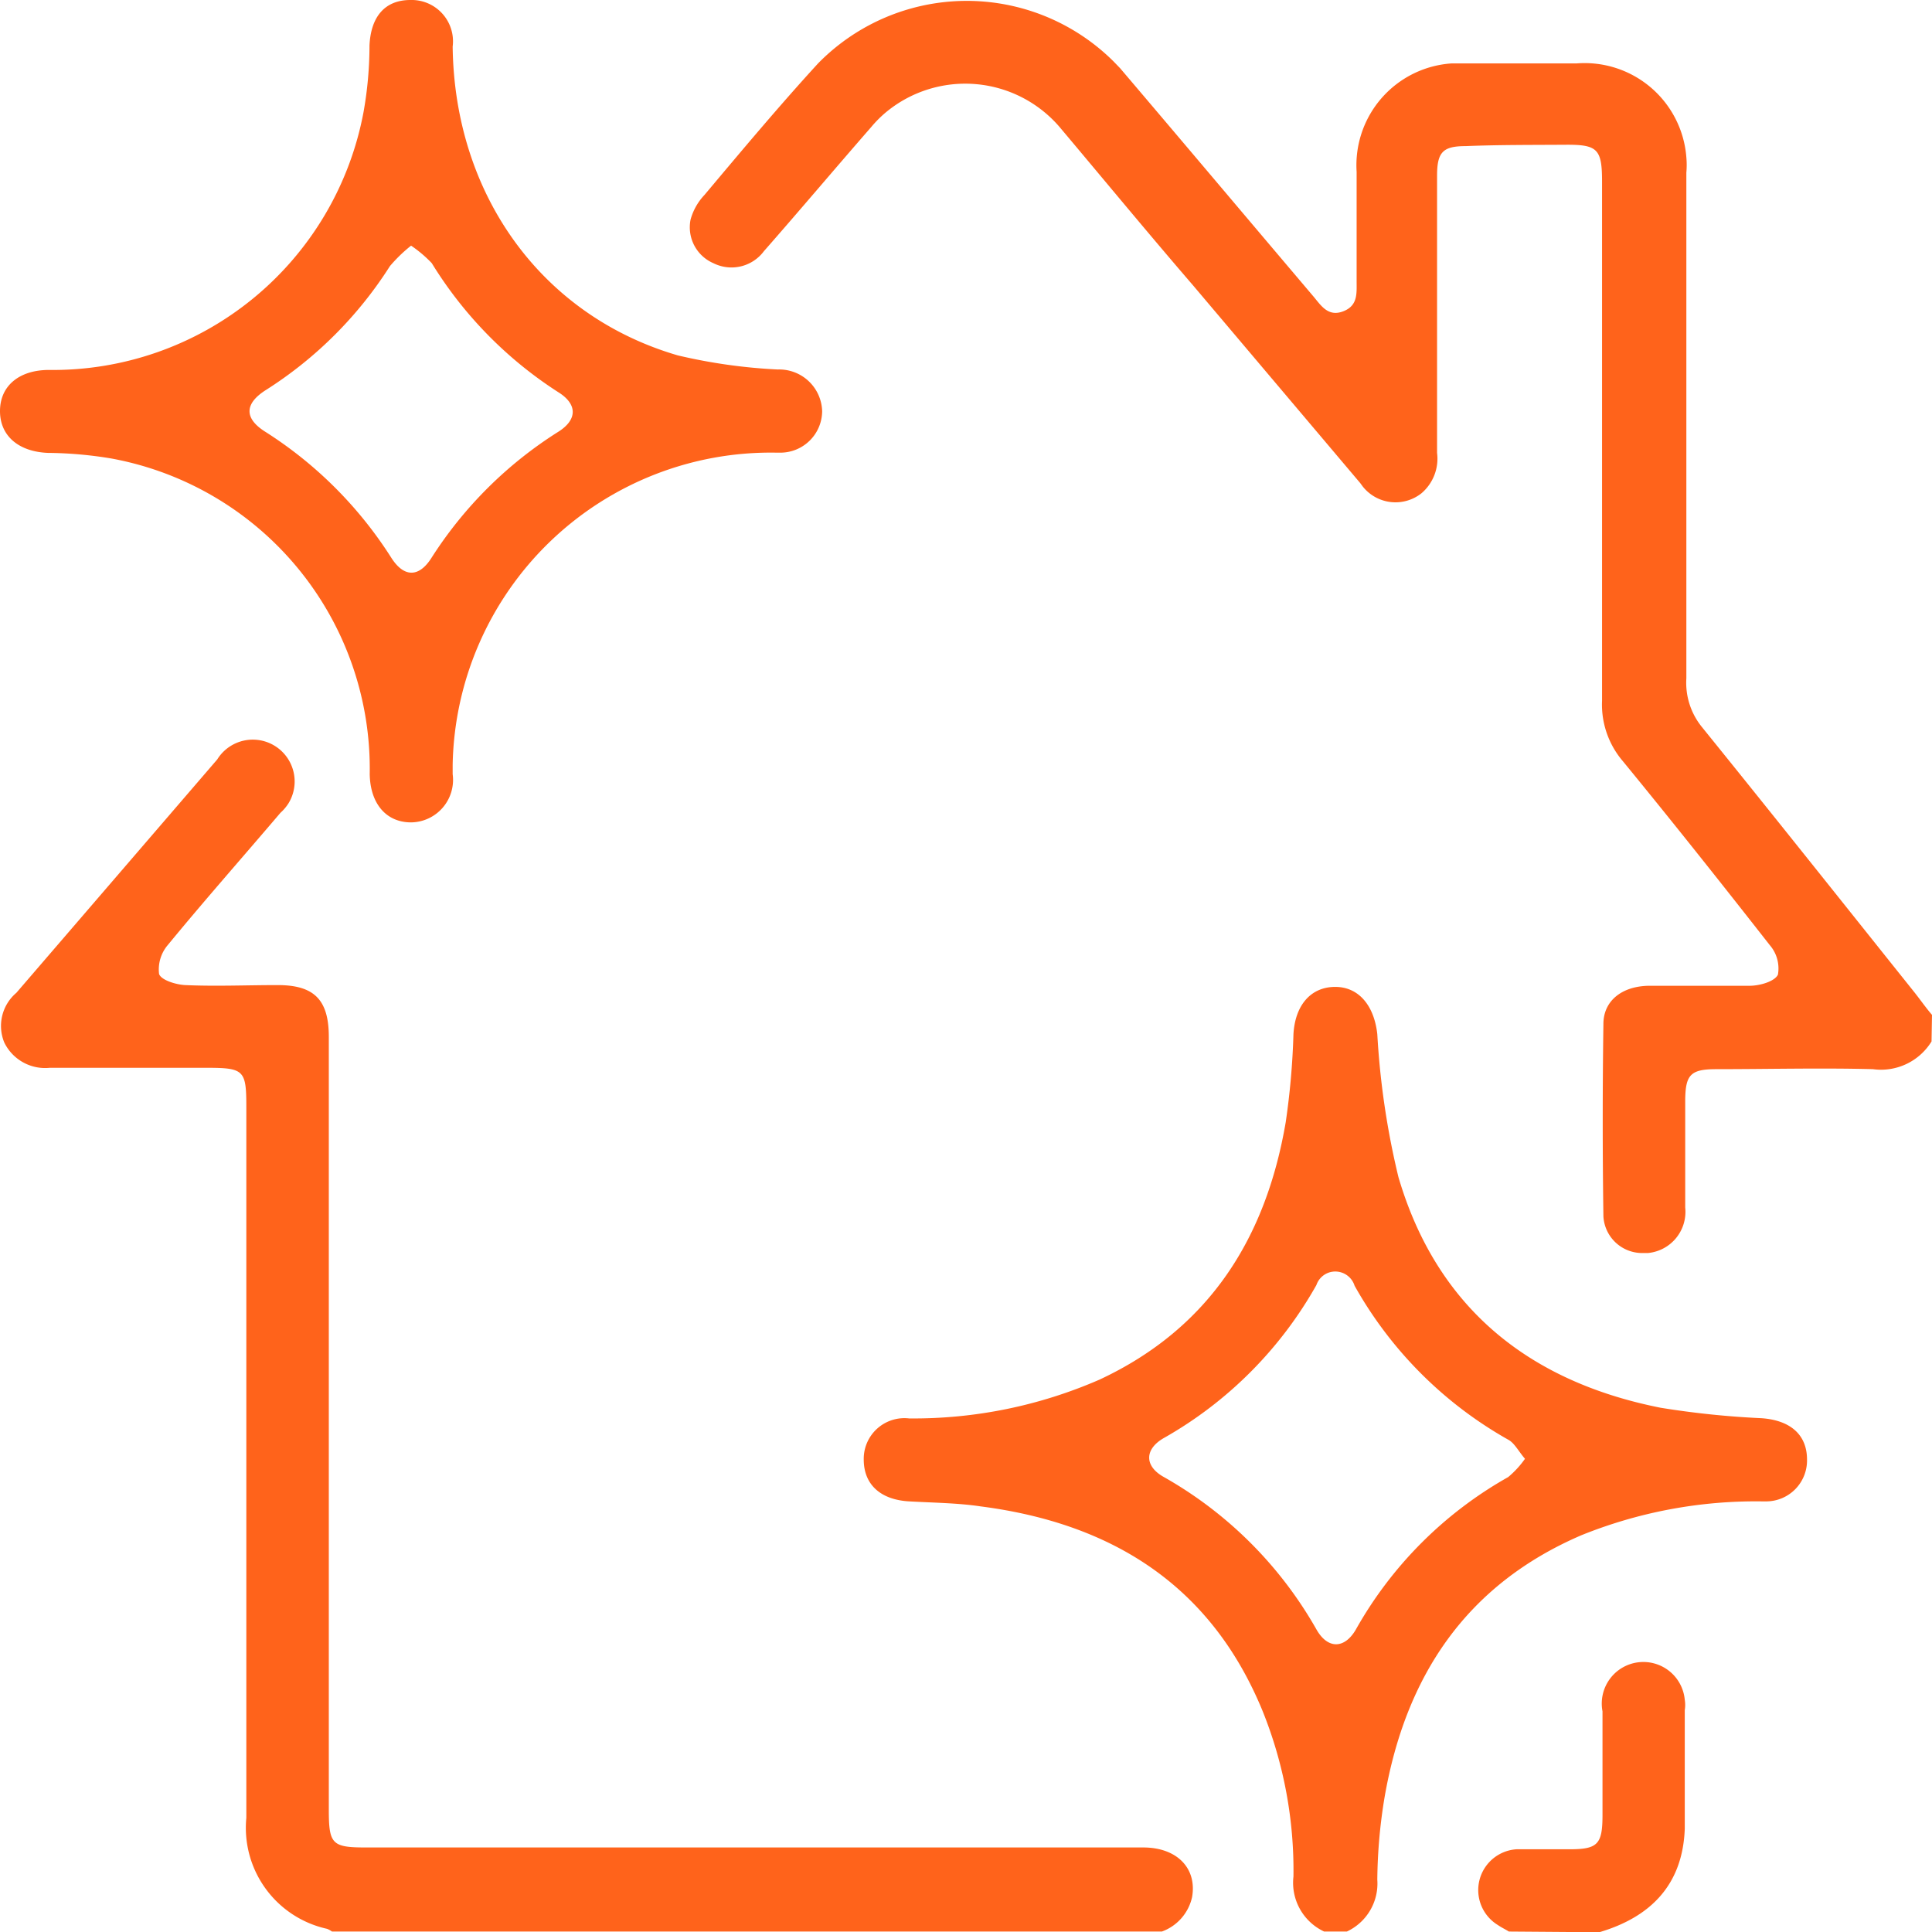 <svg xmlns="http://www.w3.org/2000/svg" id="Vrstva_1" data-name="Vrstva 1" viewBox="0 0 85.02 85.03"><defs><style>.cls-1{fill:#ff631b;}</style></defs><path class="cls-1" d="M85,45.83a2.61,2.61,0,0,1-2.58,1.22c-2.3-.06-4.6,0-6.89,0-1.13,0-1.36.24-1.37,1.36v4.73a1.82,1.82,0,0,1-1.63,2h-.19a1.71,1.71,0,0,1-1.78-1.61q-.06-4.23,0-8.47c0-1,.79-1.66,2-1.68H77c.44,0,1.1-.19,1.24-.49a1.57,1.57,0,0,0-.36-1.3c-2.13-2.72-4.28-5.43-6.47-8.1a3.83,3.83,0,0,1-.91-2.65V8c0-1.44-.19-1.64-1.61-1.63s-2.93,0-4.39.06c-1,0-1.26.26-1.26,1.3v12.2a2,2,0,0,1-.69,1.78,1.84,1.84,0,0,1-2.58-.3l-.11-.15-7.34-8.68c-2-2.32-3.93-4.66-5.9-7A5.47,5.47,0,0,0,39,4.93a5.14,5.14,0,0,0-.66.66c-1.58,1.81-3.13,3.65-4.72,5.46a1.78,1.78,0,0,1-2.23.53,1.72,1.72,0,0,1-1-1.92A2.57,2.57,0,0,1,31,8.58c1.64-1.95,3.27-3.9,5-5.79A9.16,9.16,0,0,1,49,2.7l.29.3c2.85,3.35,5.68,6.71,8.53,10.07.33.4.64.88,1.29.63s.59-.79.59-1.32V7.56a4.49,4.49,0,0,1,4.19-4.77q.3,0,.6,0h4.9a4.49,4.49,0,0,1,4.82,4.13,3.86,3.86,0,0,1,0,.68V29.85A3.09,3.09,0,0,0,74.9,32c3.13,3.87,6.23,7.77,9.34,11.66.27.34.52.7.78,1Z" transform="translate(0 0)"></path><path class="cls-1" d="M14.61,85a.94.94,0,0,0-.22-.12A4.55,4.55,0,0,1,10.84,80V48.71c0-1.62-.1-1.72-1.76-1.72H2.19a2,2,0,0,1-2-1.11,1.91,1.91,0,0,1,.53-2.19L9.56,33.42a1.84,1.84,0,1,1,3.13,1.94,2,2,0,0,1-.35.41C10.69,37.71,9,39.62,7.39,41.58A1.66,1.66,0,0,0,7,42.86c.09.27.74.47,1.15.49,1.36.06,2.71,0,4.07,0,1.61,0,2.25.65,2.25,2.28v34c0,1.53.14,1.67,1.64,1.67h34.2c1.48,0,2.37.91,2.15,2.18A2.09,2.09,0,0,1,51.13,85Z" transform="translate(0 0)"></path><path class="cls-1" d="M58.27,85a2.37,2.37,0,0,1-1.35-2.42,18.77,18.77,0,0,0-1.36-7.29c-2.28-5.55-6.66-8.26-12.41-9-1-.15-2.09-.16-3.14-.22-1.27-.07-2-.75-2-1.84a1.79,1.79,0,0,1,2-1.81,20.47,20.47,0,0,0,8.38-1.71c4.82-2.25,7.32-6.22,8.19-11.33a33.31,33.31,0,0,0,.34-3.87c.07-1.25.74-2.06,1.8-2.08s1.75.81,1.89,2.08a35.1,35.1,0,0,0,.93,6.29c1.69,5.75,5.74,9,11.54,10.15a38.84,38.84,0,0,0,4.44.46c1.27.09,2,.73,2,1.82a1.8,1.8,0,0,1-1.76,1.84h-.24a20.5,20.5,0,0,0-7.93,1.49c-5.09,2.19-7.74,6.22-8.66,11.53a23.21,23.21,0,0,0-.32,3.63A2.33,2.33,0,0,1,59.27,85Zm8.85-20.79c-.3-.35-.47-.7-.74-.85a17.71,17.71,0,0,1-6.77-6.78A.89.89,0,0,0,58.48,56a.88.88,0,0,0-.55.55,17.7,17.7,0,0,1-6.71,6.73c-.86.49-.87,1.24,0,1.72a17.77,17.77,0,0,1,6.72,6.72c.49.85,1.22.85,1.72,0A17.58,17.58,0,0,1,66.37,65a4.18,4.18,0,0,0,.75-.82Z" transform="translate(0 0)"></path><path class="cls-1" d="M66.4,85c-.16-.1-.33-.18-.49-.29a1.8,1.8,0,0,1,.82-3.33h2.32c1.26,0,1.47-.21,1.47-1.51V75.31a1.83,1.83,0,1,1,3.62-.51,1.42,1.42,0,0,1,0,.46v5.22c-.09,2.45-1.49,3.88-3.76,4.55Z" transform="translate(0 0)"></path><path class="cls-1" d="M36.18,18.1a1.84,1.84,0,0,1-1.84,1.82h-.16A14,14,0,0,0,19.92,33.65v.42a1.87,1.87,0,0,1-1.83,2.12c-1.1,0-1.8-.83-1.82-2.13A13.88,13.88,0,0,0,4.92,20.18a17.68,17.68,0,0,0-2.81-.25C.83,19.88,0,19.19,0,18.09s.83-1.8,2.13-1.81A13.91,13.91,0,0,0,16,4.92,16.77,16.77,0,0,0,16.26,2c.06-1.28.69-2,1.8-2a1.82,1.82,0,0,1,1.86,2.05c.08,6.52,3.91,11.84,9.91,13.59a24.16,24.16,0,0,0,4.4.62A1.89,1.89,0,0,1,36.18,18.1ZM18.09,10.81a6.6,6.6,0,0,0-.93.9,17.7,17.7,0,0,1-5.47,5.46c-.94.6-.95,1.25,0,1.84a18,18,0,0,1,5.52,5.52c.56.89,1.23.9,1.79,0A18,18,0,0,1,24.57,19c.84-.53.85-1.21,0-1.74A17.88,17.88,0,0,1,19,11.58,5.54,5.54,0,0,0,18.09,10.81Z" transform="translate(0 0)"></path></svg>